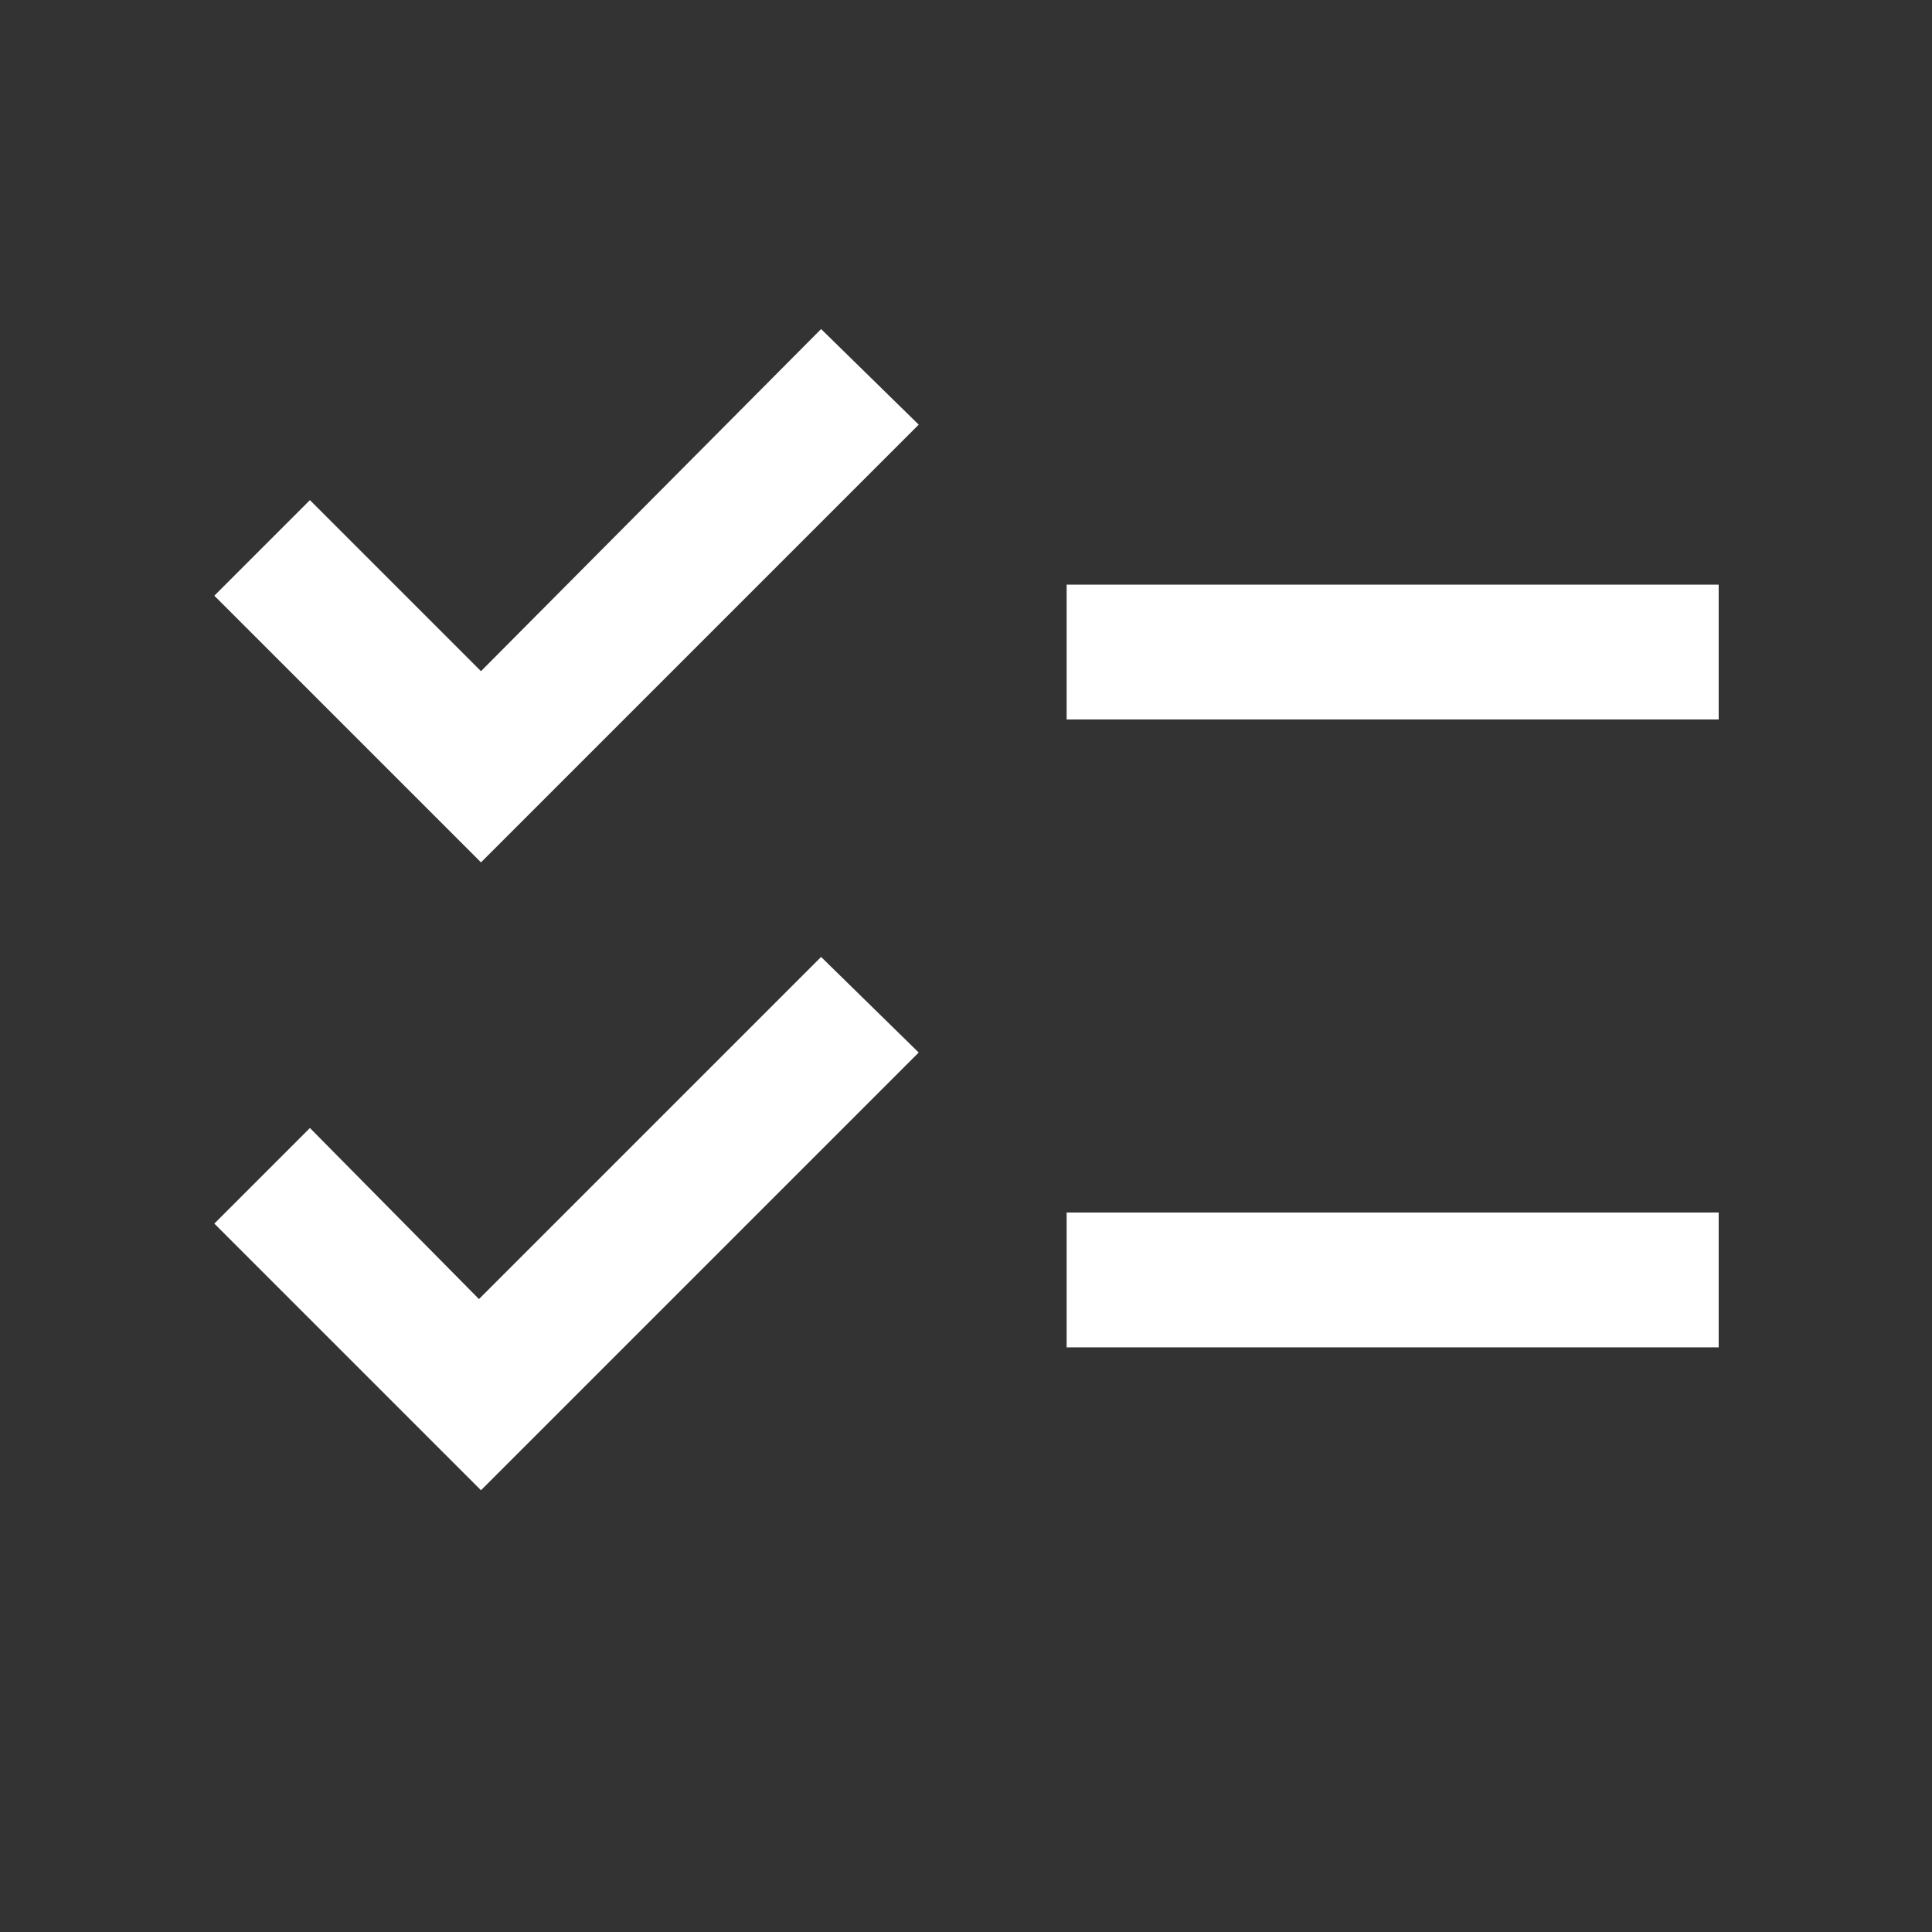 <?xml version="1.0" encoding="UTF-8"?> <svg xmlns="http://www.w3.org/2000/svg" width="500" height="500" viewBox="0 0 500 500" fill="none"><rect x="0" y="0" width="500" height="500" fill="#333333" stroke="none"/><path d="M124.479 385.677L55.469 316.667L80.208 291.927L123.958 336.198L212.5 247.656L237.76 272.396L124.479 385.677ZM124.479 223.177L55.469 154.167L80.208 129.427L124.479 173.698L212.5 85.156L237.76 109.896L124.479 223.177ZM276.042 348.698V313.802H444.792V348.698H276.042ZM276.042 186.198V151.302H444.792V186.198H276.042Z" fill="white"></path></svg> 